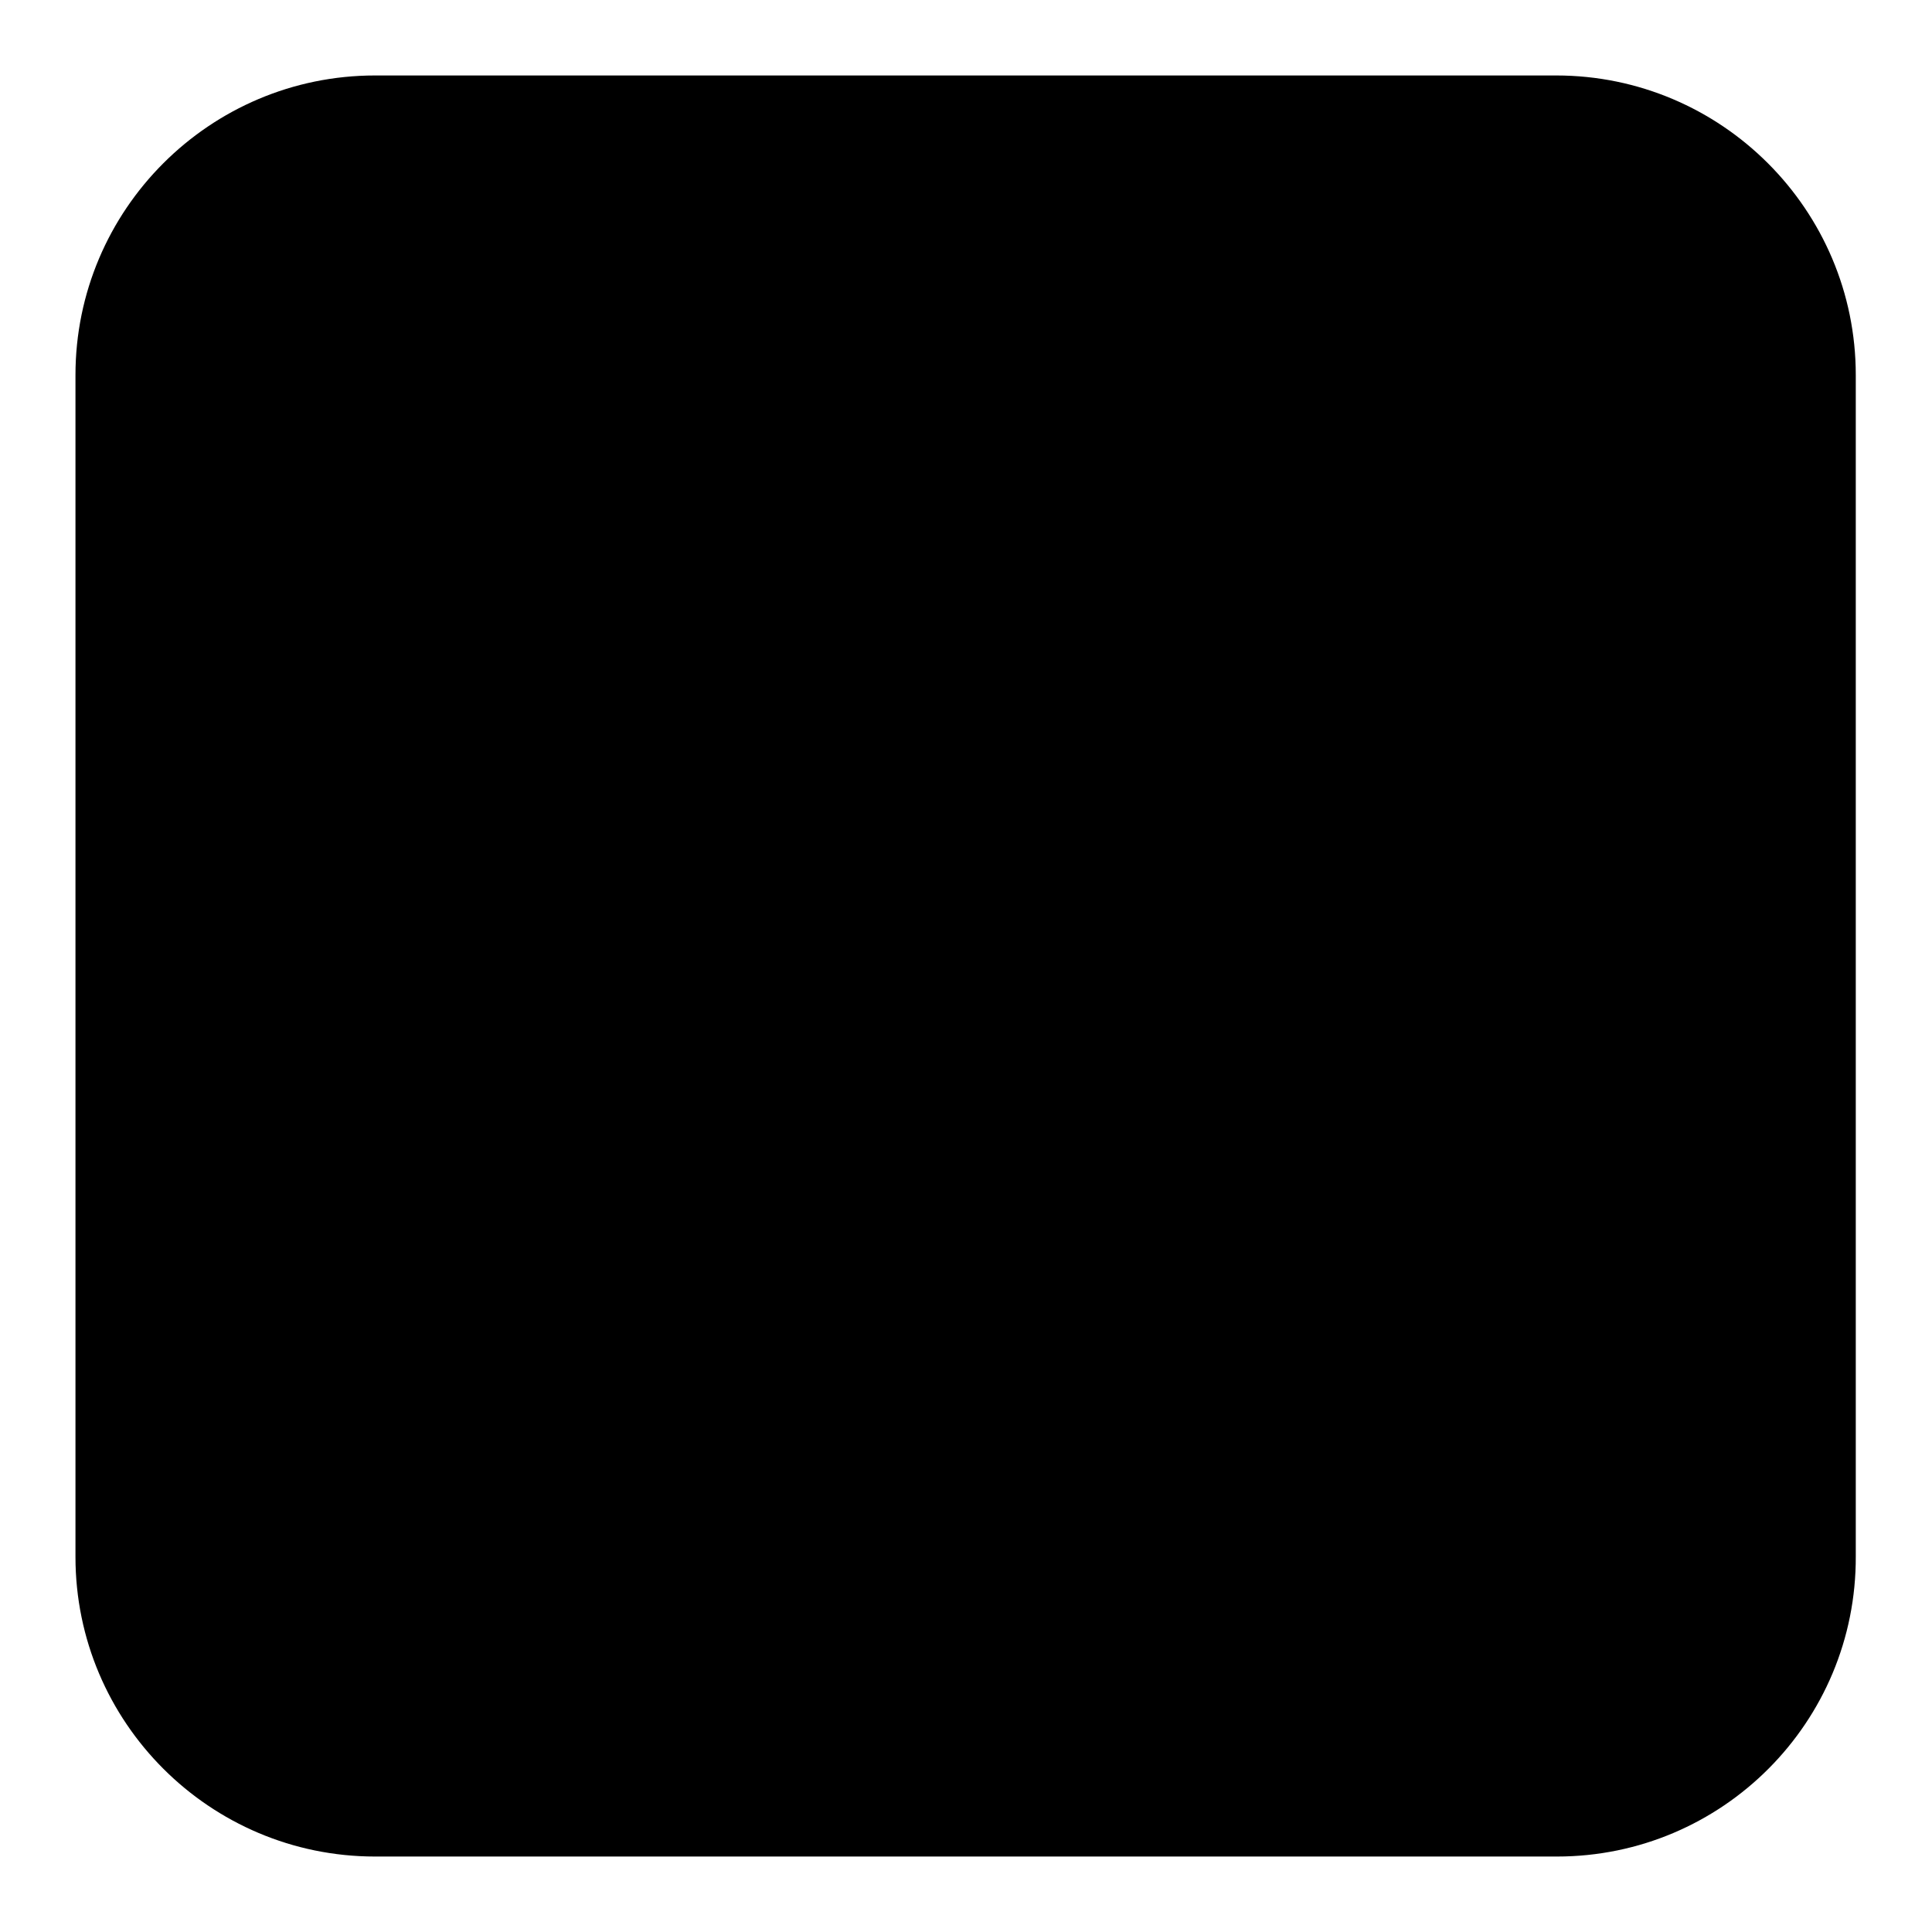 <?xml version="1.0" encoding="utf-8"?>
<!-- Svg Vector Icons : http://www.onlinewebfonts.com/icon -->
<!DOCTYPE svg PUBLIC "-//W3C//DTD SVG 1.1//EN" "http://www.w3.org/Graphics/SVG/1.1/DTD/svg11.dtd">
<svg version="1.1" xmlns="http://www.w3.org/2000/svg" xmlns:xlink="http://www.w3.org/1999/xlink" x="0px" y="0px" viewBox="0 0 256 256" enable-background="new 0 0 256 256" xml:space="preserve">
<g><g><path fill="#000000" d="M206.3,246H49.7C27.8,246,10,228.2,10,206.3V49.7C10,27.8,27.8,10,49.7,10h156.5c21.9,0,39.7,17.8,39.7,39.7v156.5C246,228.2,228.2,246,206.3,246L206.3,246z"/><path fill="#000000" d="M191.5,87.5c-3.4-3.3-8.8-3.2-12.1,0.3l-63.8,66.8l-29.1-30.2c-3.3-3.4-8.7-3.5-12.1-0.2c-3.4,3.3-3.5,8.7-0.2,12.1l35.3,36.6c0,0,0.1,0,0.1,0.1c0,0,0.1,0.1,0.1,0.1c0.6,0.5,1.2,0.9,1.9,1.2c0.3,0.1,0.5,0.4,0.8,0.5c1,0.4,2.1,0.6,3.2,0.6s2.2-0.2,3.2-0.6c0.4-0.1,0.7-0.5,1-0.7c0.6-0.3,1.2-0.6,1.7-1.1c0,0,0-0.1,0.1-0.1c0,0,0.1-0.1,0.1-0.1l70-73.2C195,96.2,194.9,90.8,191.5,87.5L191.5,87.5z"/></g></g>
</svg>